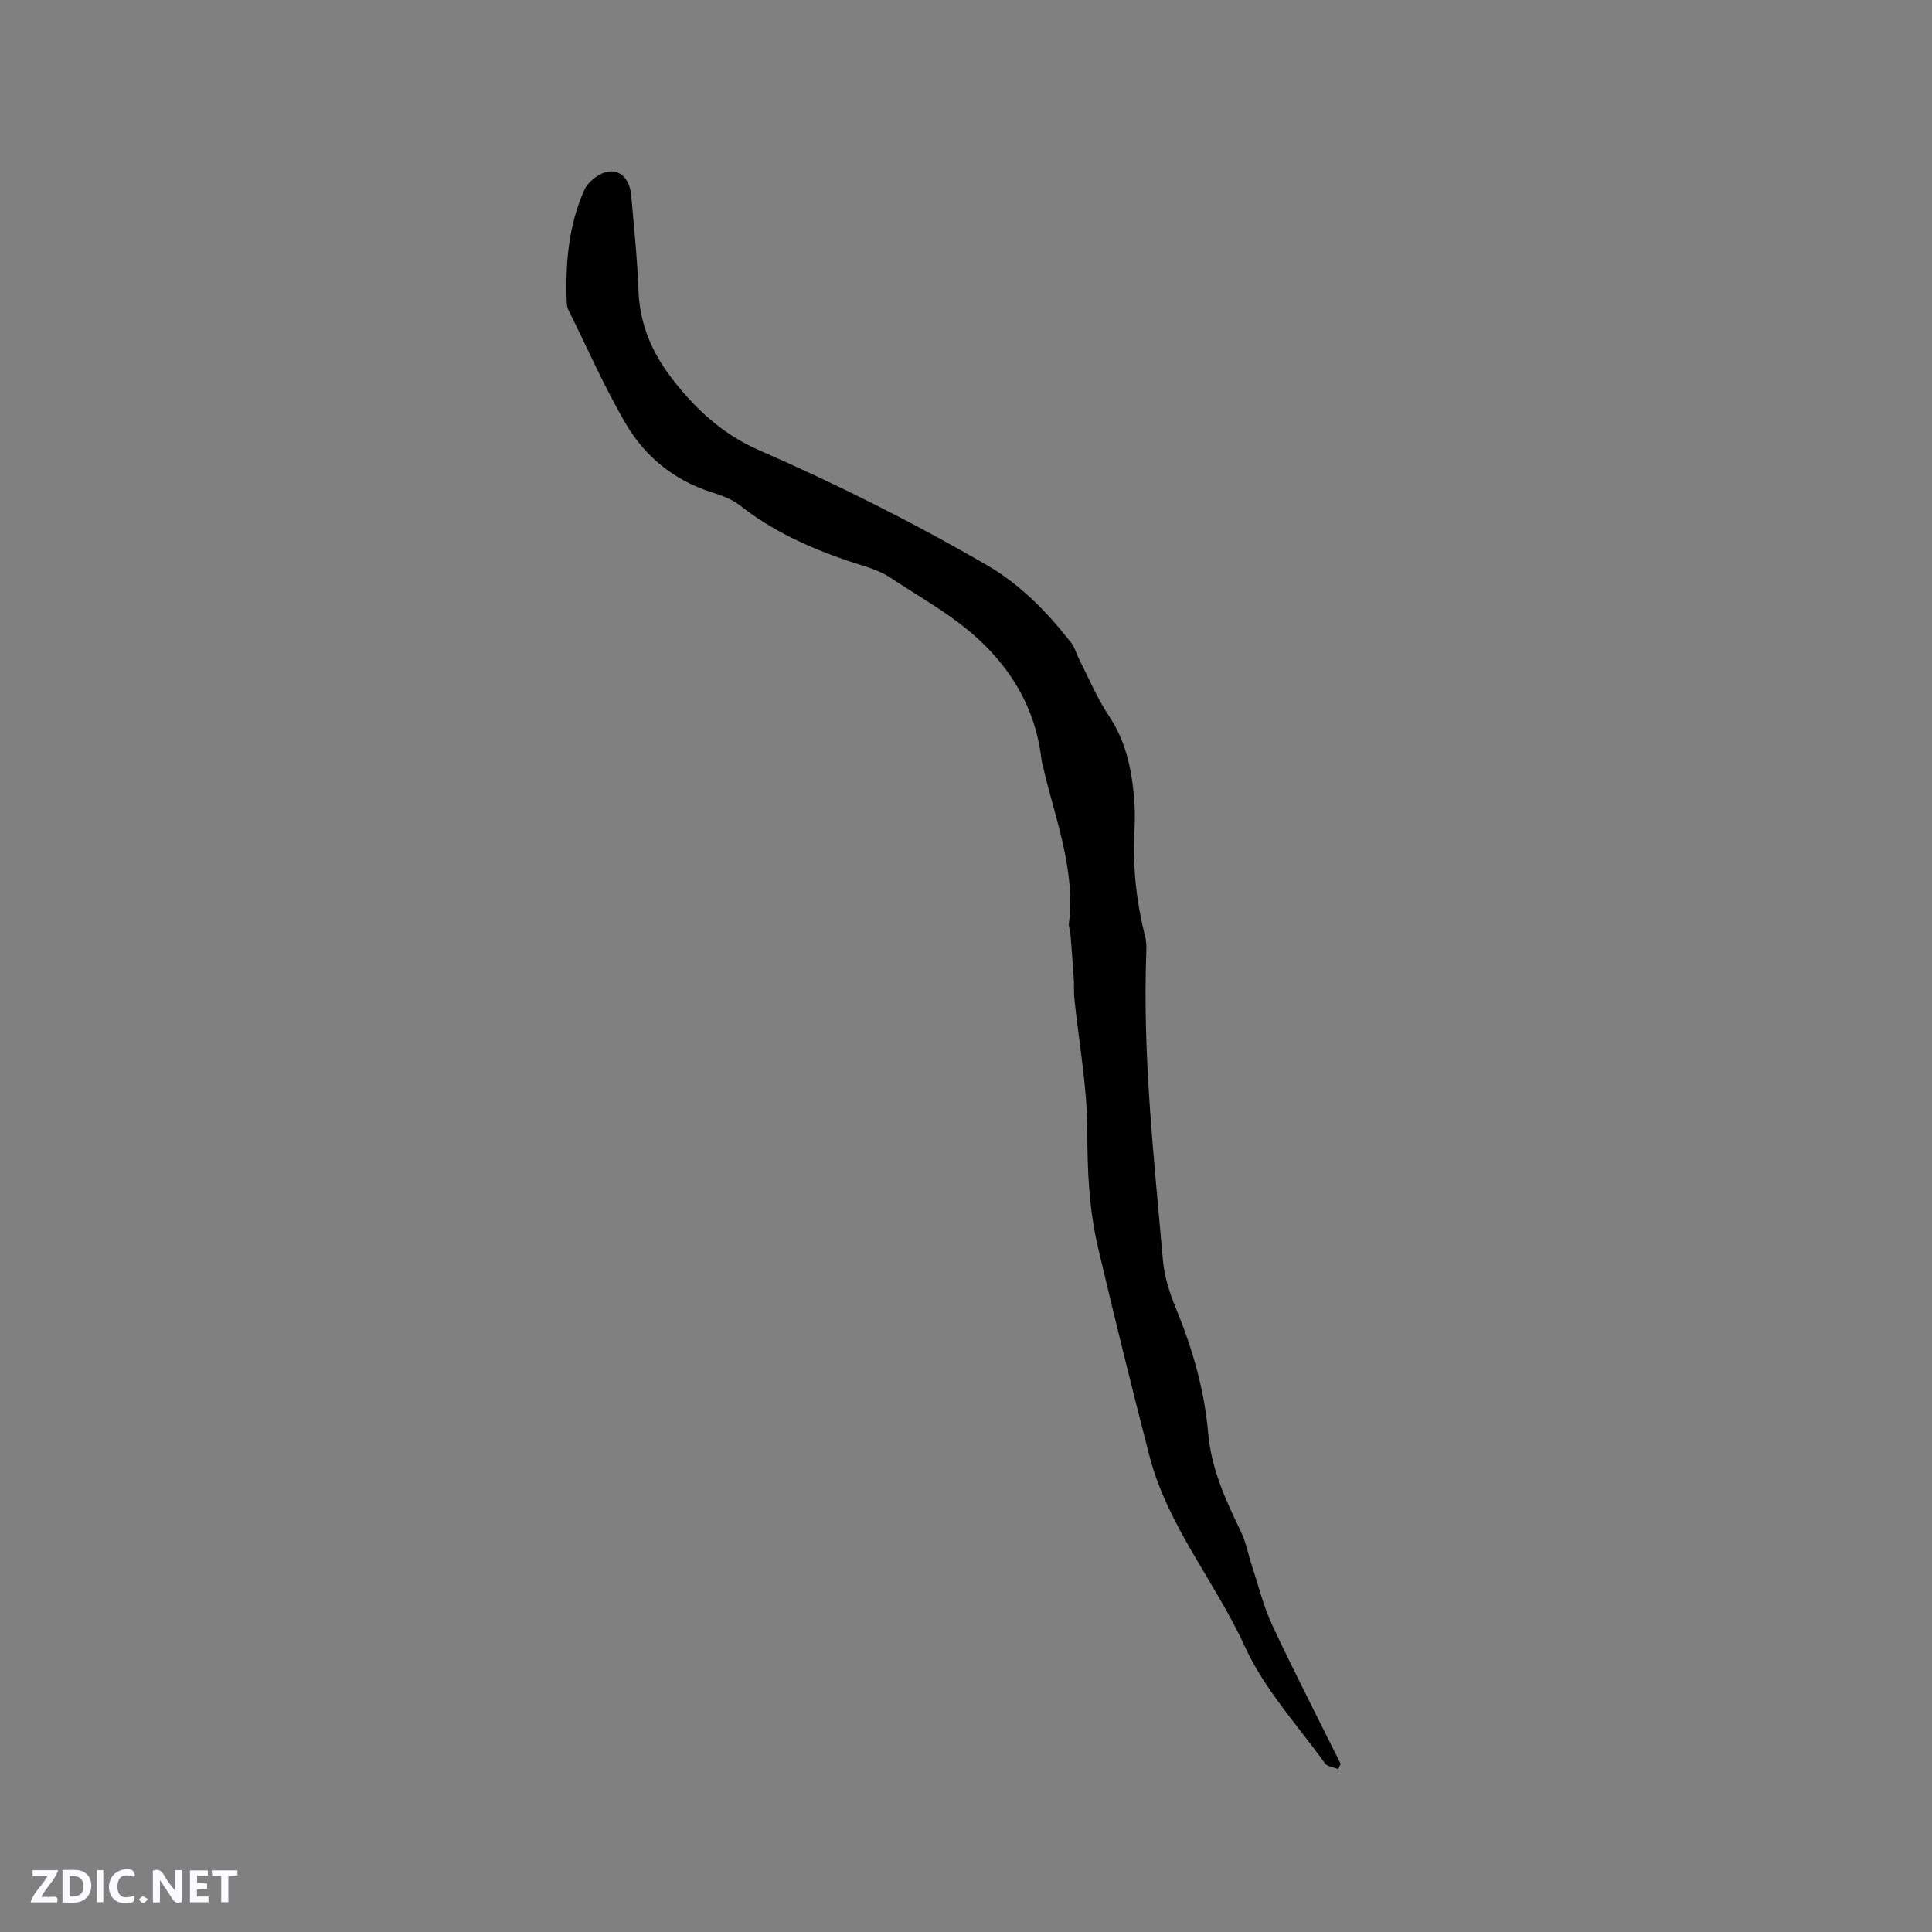 <svg enable-background="new 0 0 400 400" viewBox="0 0 400 400" xmlns="http://www.w3.org/2000/svg"><rect x="0" y="0" width="400" height="400" fill="#808080" stroke="none"/><g fill="#fbfafc"><path d="m37.59 393.81c-.92.31-1.52.05-2-.78-.7-1.2-1.52-2.34-2.47-3.78v4.59c-.55.03-.95.05-1.41.07-.03-.37-.06-.64-.06-.91 0-1.91 0-3.81 0-5.7 1.13-.41 1.77-.03 2.29.91.62 1.11 1.38 2.14 2.31 3.19v-4.2h1.35v6.61z"/><path d="m12.94 393.88v-6.75c1.9.19 3.93-.54 5.37 1.29.8 1.01.78 2.88.03 3.97-1.37 1.97-3.4 1.51-5.4 1.49m1.45-1.22c2.04.12 2.92-.58 2.89-2.21-.03-1.51-.98-2.19-2.89-2z"/><path d="m11.81 393.87h-5.49c.68-2.18 2.47-3.48 3.51-5.45h-3.08v-1.21h5.29c-.71 2.13-2.44 3.48-3.47 5.51.86 0 1.63.04 2.39-.01.79-.05 1.14.21.85 1.16"/><path d="m39.33 393.86v-6.61h3.7v1.07h-2.22v1.52c.68.04 1.34.09 2.07.13v1.07c-.72.05-1.38.09-2.1.14v1.48h2.4v1.19h-3.85z"/><path d="m27.71 388.56c-1.15-.3-2.46-.61-3.1.64-.37.73-.41 1.93-.06 2.67.63 1.35 1.99.93 3.17.68.35.94-.01 1.32-.93 1.46-1.62.25-3.05-.27-3.76-1.48-.73-1.24-.6-3.03.31-4.17.88-1.11 2.71-1.7 4-1.16.32.13.44.74.65 1.12-.1.08-.19.16-.28.24"/><path d="m49.15 387.24v1.07c-.59.02-1.17.05-1.87.08v5.44h-1.48v-5.44h-1.85c-.05-.4-.08-.73-.13-1.15z"/><path d="m20.06 387.21h1.33v6.62h-1.33z"/><path d="m30.68 393.25c-.49.38-.8.79-1.05.76-.32-.05-.6-.45-.9-.7.26-.24.51-.64.8-.67.29-.04.62.3 1.15.61"/></g><path d="m277.06 366.27c-.94-.39-2.25-.5-2.75-1.2-5.68-7.92-12.54-15.34-16.52-24.06-6.14-13.47-16.05-25.04-19.81-39.6-3.71-14.34-7.27-28.72-10.65-43.14-1.84-7.84-2.21-15.81-2.21-23.93 0-9.16-1.73-18.32-2.67-27.49-.14-1.36-.04-2.74-.13-4.11-.2-3.12-.44-6.24-.69-9.36-.06-.74-.41-1.48-.32-2.19 1.38-11.31-2.89-21.69-5.33-32.36-.12-.52-.29-1.03-.35-1.55-1.47-12.81-8.57-22.28-18.63-29.44-4.09-2.91-8.52-5.49-12.75-8.3-2.58-1.71-5.84-2.44-8.84-3.47-7.95-2.73-15.51-6.15-22.18-11.41-1.69-1.33-3.91-2.11-6-2.78-7.75-2.49-13.73-7.39-17.71-14.22-4.41-7.56-7.94-15.64-11.84-23.5-.23-.46-.32-1.02-.34-1.54-.31-8.02.35-15.94 3.65-23.32.78-1.74 3.21-3.59 5.06-3.79 2.87-.31 4.39 2.13 4.64 4.99.55 6.54 1.27 13.08 1.5 19.64.24 6.87 2.73 12.75 6.82 18.09 4.89 6.39 10.56 11.66 18.12 14.97 16.17 7.06 31.94 14.96 47.22 23.82 6.98 4.05 12.5 9.77 17.43 16.06.76.97 1.07 2.29 1.64 3.42 2.02 3.94 3.74 8.09 6.19 11.75 3.38 5.06 4.6 10.63 5.15 16.46.22 2.32.26 4.67.13 6.99-.42 7.47.33 14.8 2.17 22.04.26 1.01.32 2.1.28 3.15-.82 21.47 1.57 42.77 3.44 64.09.3 3.4 1.42 6.84 2.73 10.03 3.41 8.28 5.85 16.79 6.63 25.71.64 7.35 3.6 13.84 6.75 20.34 1.09 2.24 1.54 4.79 2.33 7.19 1.35 4.08 2.36 8.32 4.17 12.19 4.53 9.68 9.43 19.18 14.18 28.76-.17.35-.34.71-.51 1.07z" fill="#010000"/></svg>